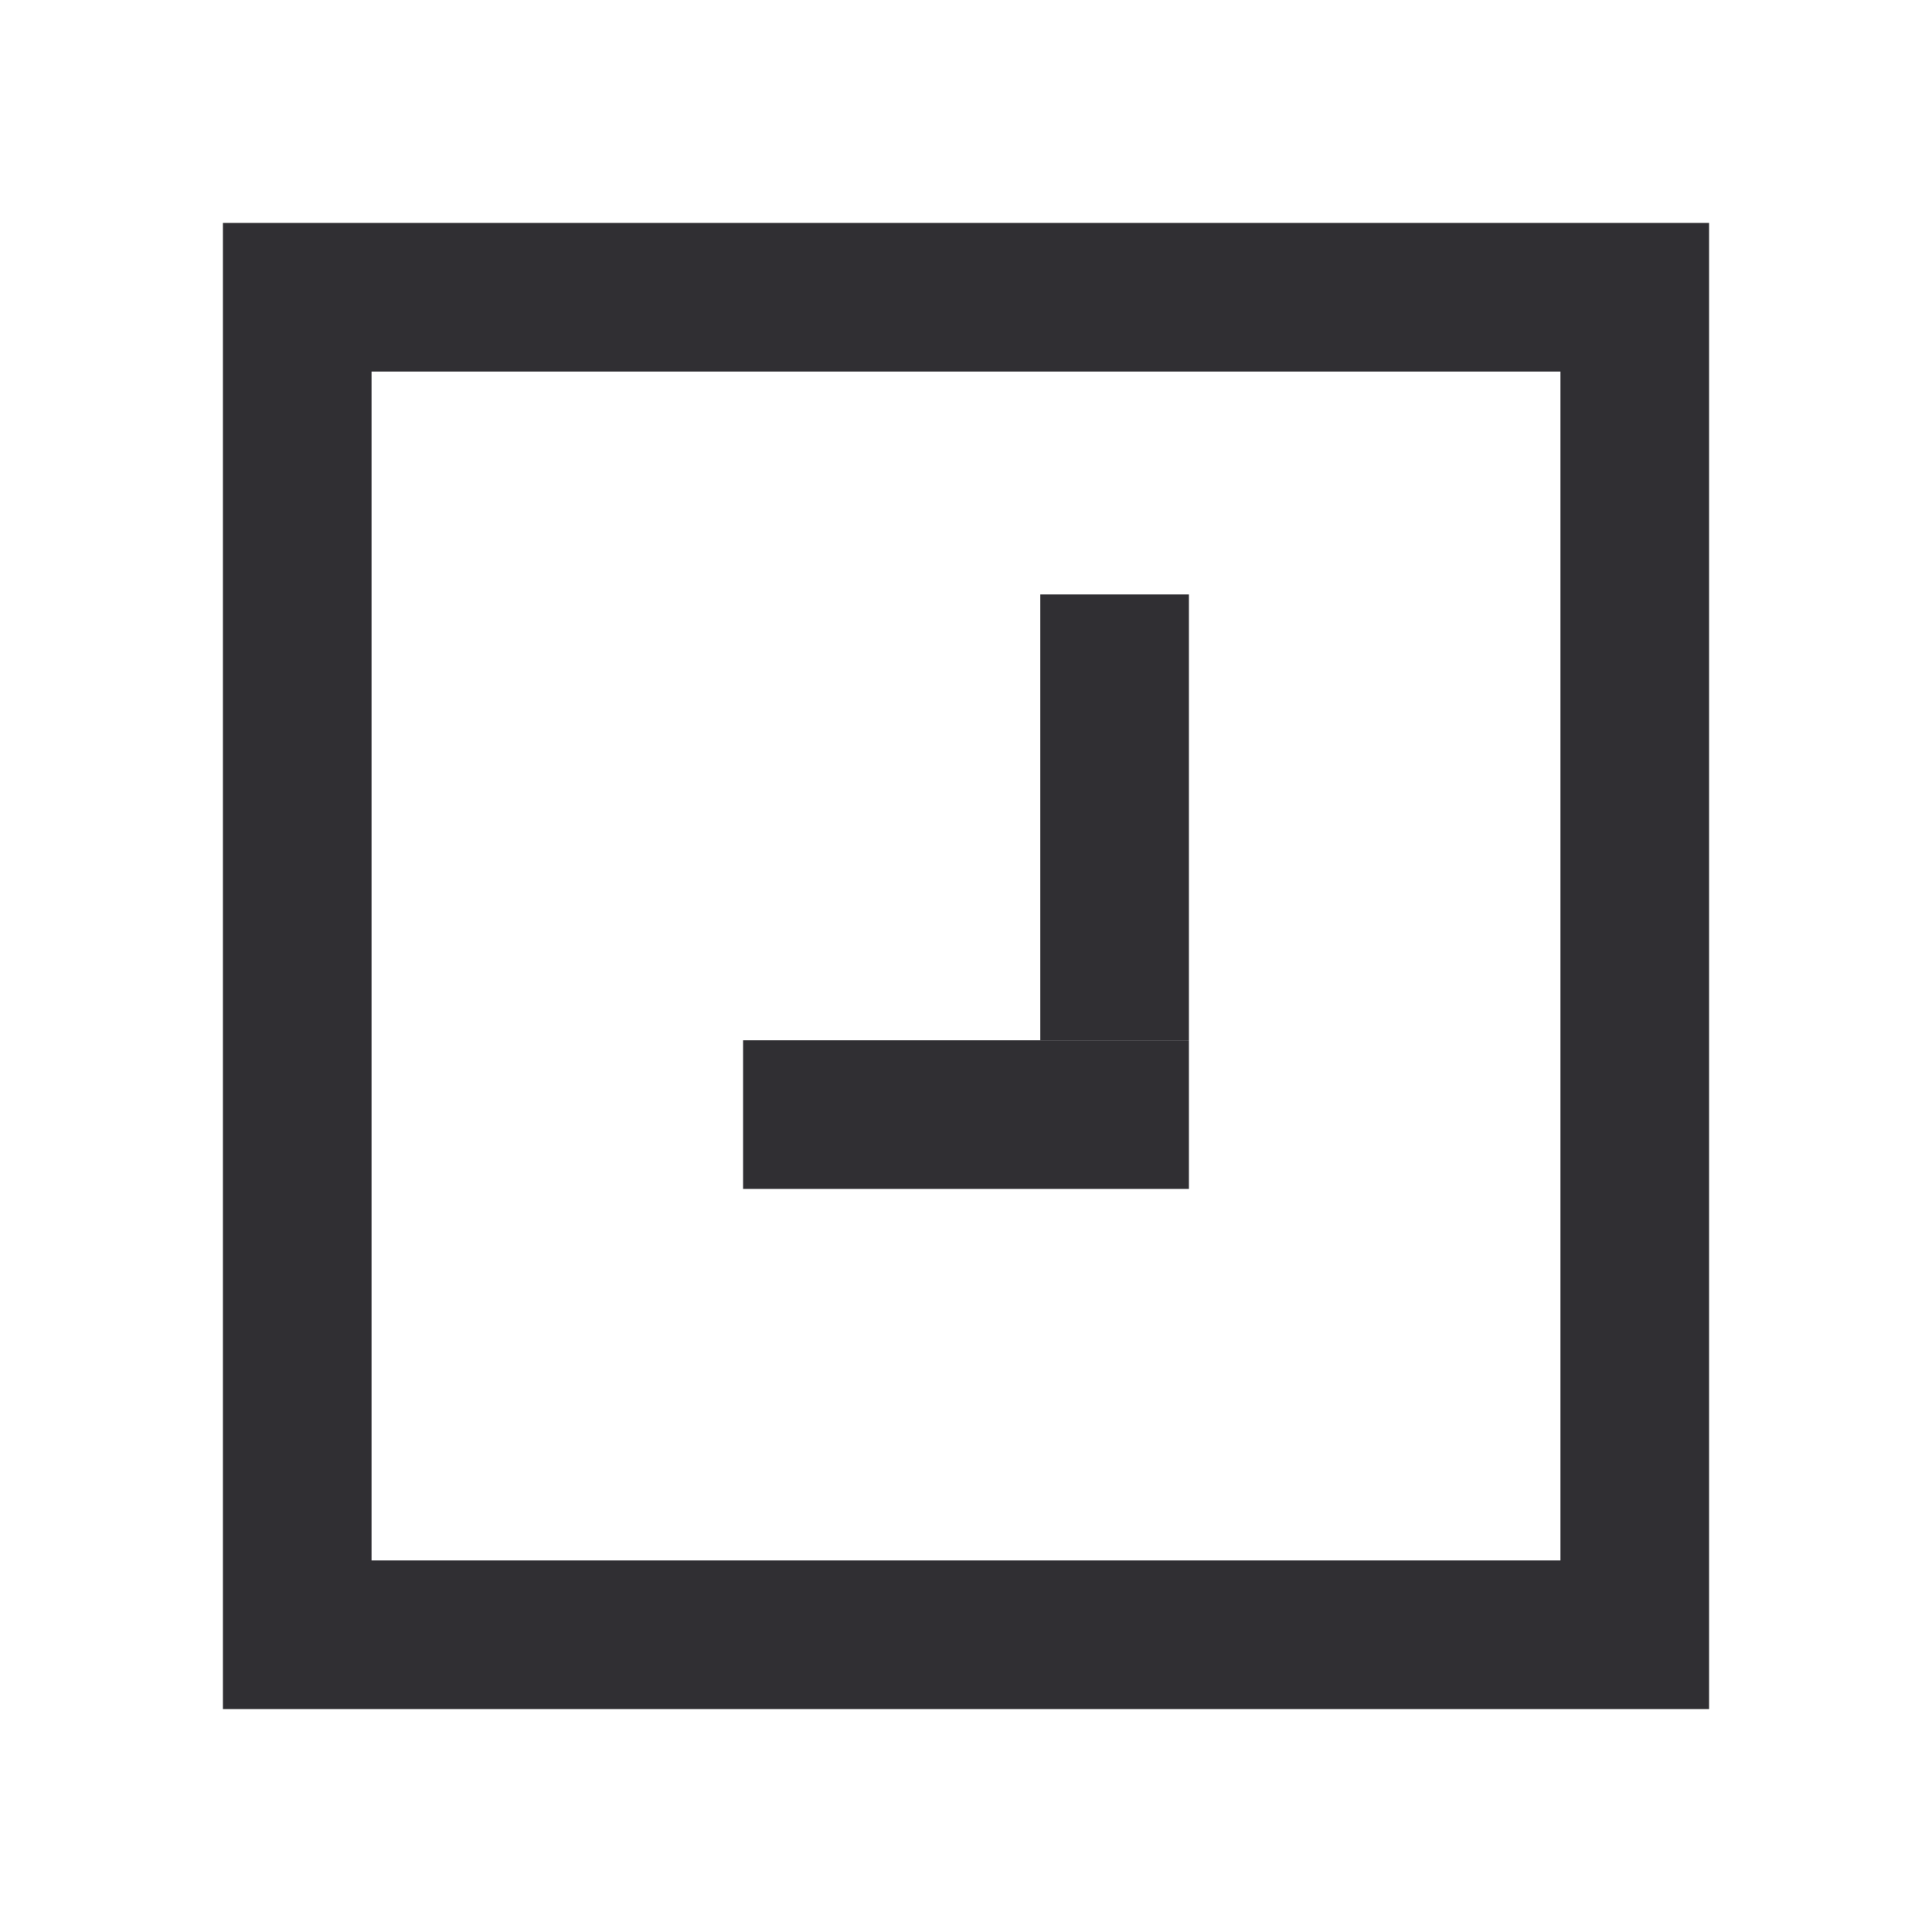 <?xml version="1.0" encoding="UTF-8"?>
<svg width="26px" height="26px" viewBox="0 0 26 26" version="1.1" xmlns="http://www.w3.org/2000/svg" xmlns:xlink="http://www.w3.org/1999/xlink">
    <title>历史发型</title>
    <g id="Page-1" stroke="none" stroke-width="1" fill="none" fill-rule="evenodd">
        <g id="我的" transform="translate(-301, -349)">
            <g id="圈子备份" transform="translate(290, 349)">
                <g id="历史发型" transform="translate(11, 0)">
                    <rect id="Rectangle-3-Copy-5" fill="#D8D8D8" opacity="0" x="0" y="0" width="26" height="26"></rect>
                    <path d="M22,4 L22,22 L4,22 L4,4 L22,4 Z" id="Stroke-1" stroke="#302F33" stroke-width="2"></path>
                    <rect id="矩形" fill="#302F33" x="14" y="8" width="2" height="6"></rect>
                    <rect id="矩形备份-5" fill="#302F33" transform="translate(13, 15) rotate(-270) translate(-13, -15) " x="12" y="12" width="2" height="6"></rect>
                </g>
            </g>
        </g>
    </g>
</svg>